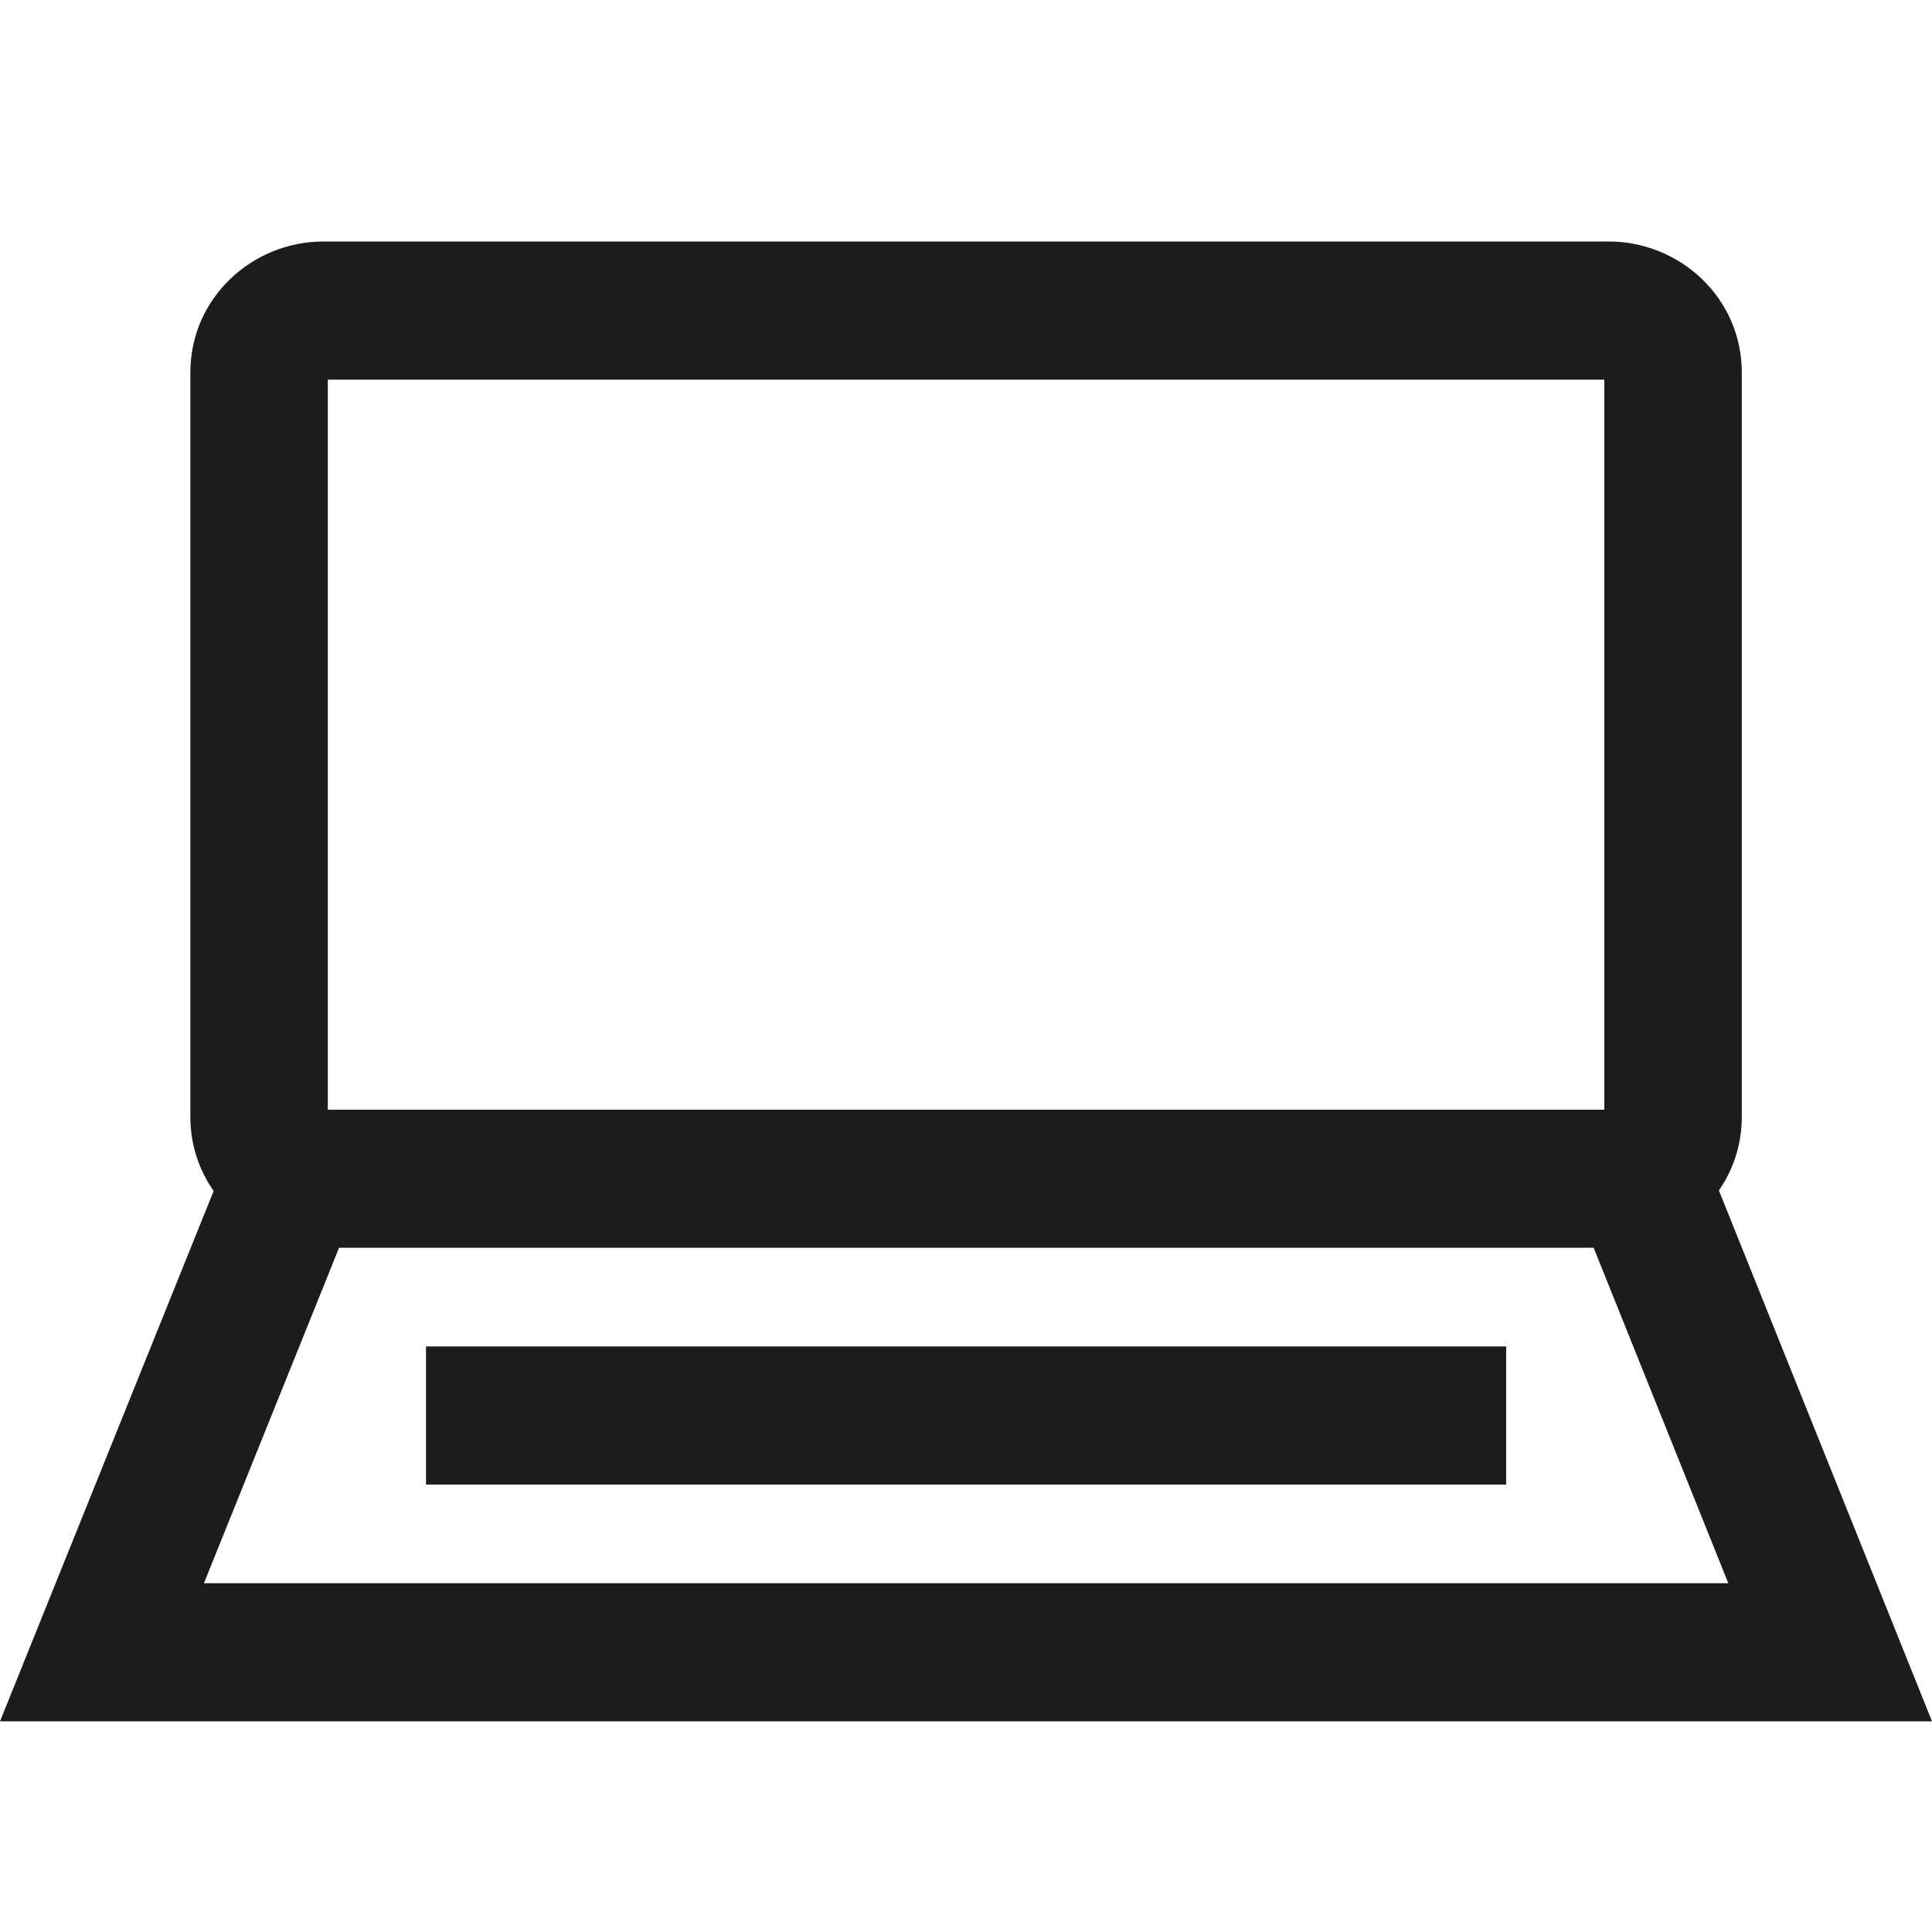 <svg width="40" height="40" viewBox="0 0 40 40" fill="none" xmlns="http://www.w3.org/2000/svg">
<path d="M8.82 27.877V30.736H31.183V27.877H8.82Z" fill="#1C1C1C"/>
<path fill-rule="evenodd" clip-rule="evenodd" d="M3.941 7.714C3.941 6.161 5.229 5 6.695 5H33.308C34.774 5 36.062 6.161 36.062 7.714V23.12C36.062 23.696 35.885 24.218 35.588 24.647L40 35.638H0L4.423 24.658C4.121 24.227 3.941 23.701 3.941 23.12V7.714ZM6.787 7.86V22.975H33.216V7.86H6.787ZM7.02 25.834H32.995L35.783 32.779H4.222L7.02 25.834Z" fill="#1C1C1C"/>
</svg>
